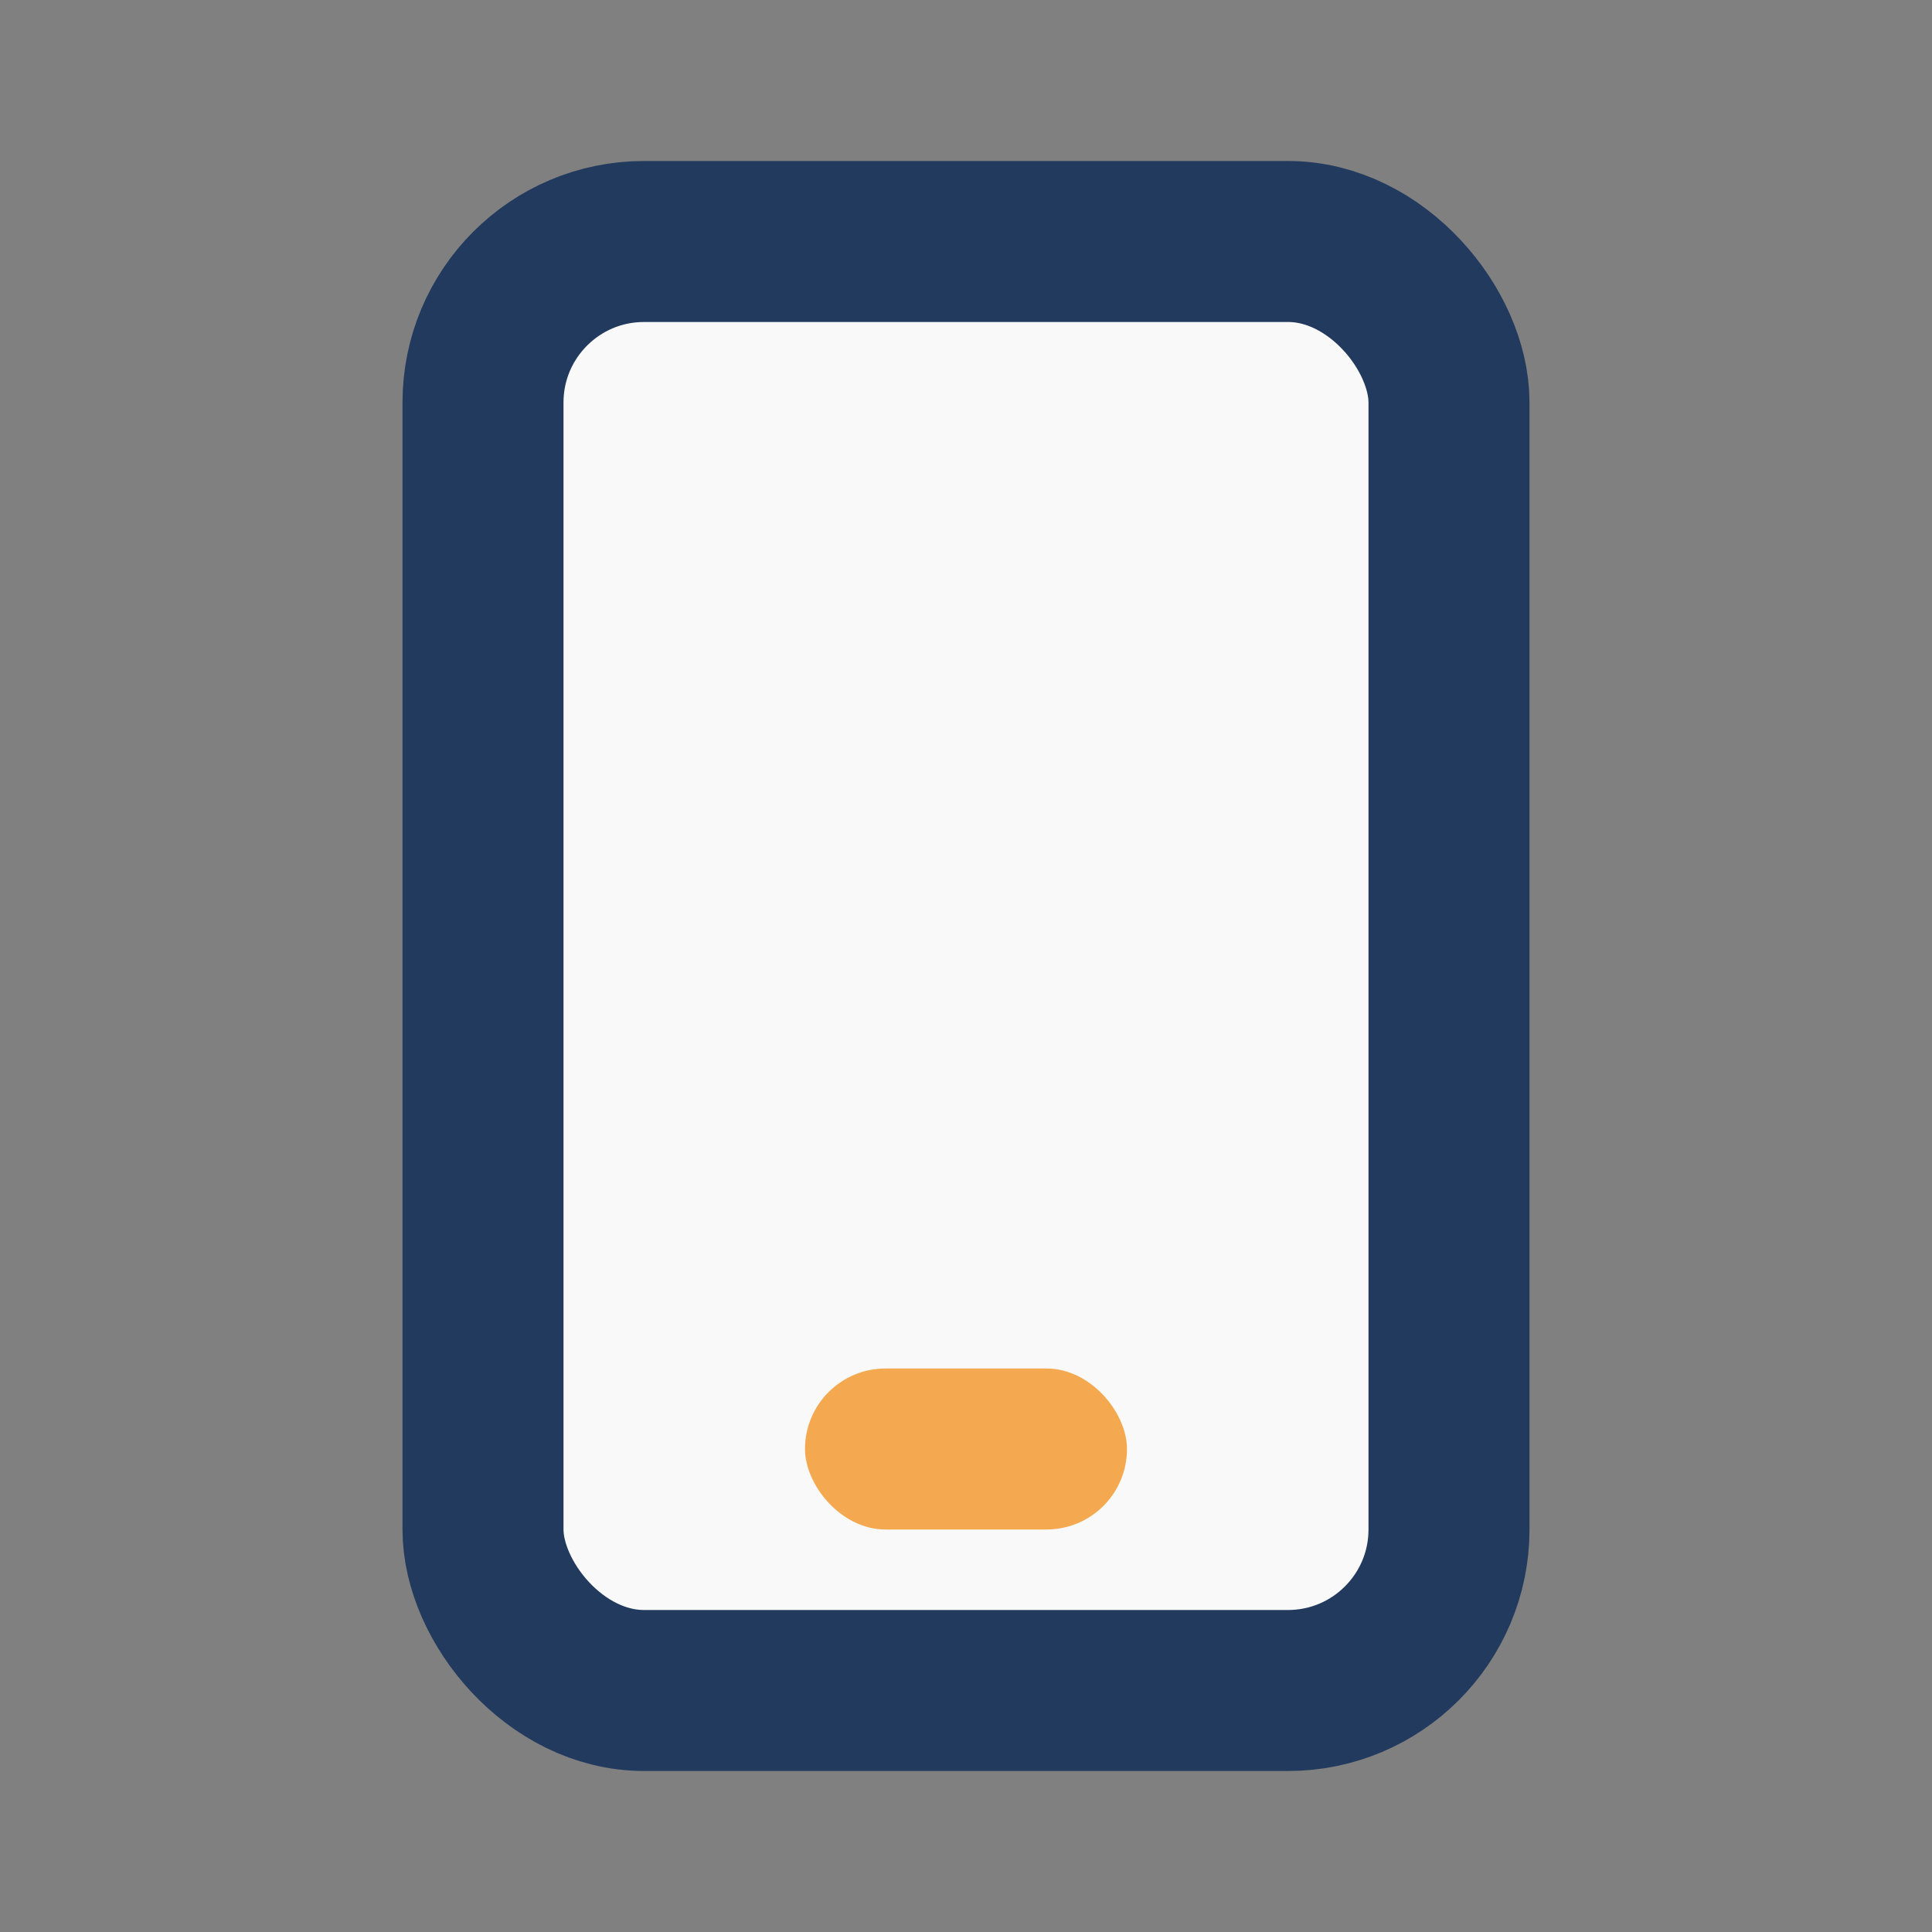 <?xml version="1.0" encoding="UTF-8"?>
<svg xmlns="http://www.w3.org/2000/svg" width="24" height="24" viewBox="0 0 24 24"><rect x="0" y="0" width="24" height="24" fill="#808080" stroke="none"/><rect x="6" y="3" width="12" height="18" rx="2" fill="#F9F9F9" stroke="#223A5E" stroke-width="2"/><rect x="10" y="17" width="4" height="2" rx="1" fill="#F4A950"/></svg>